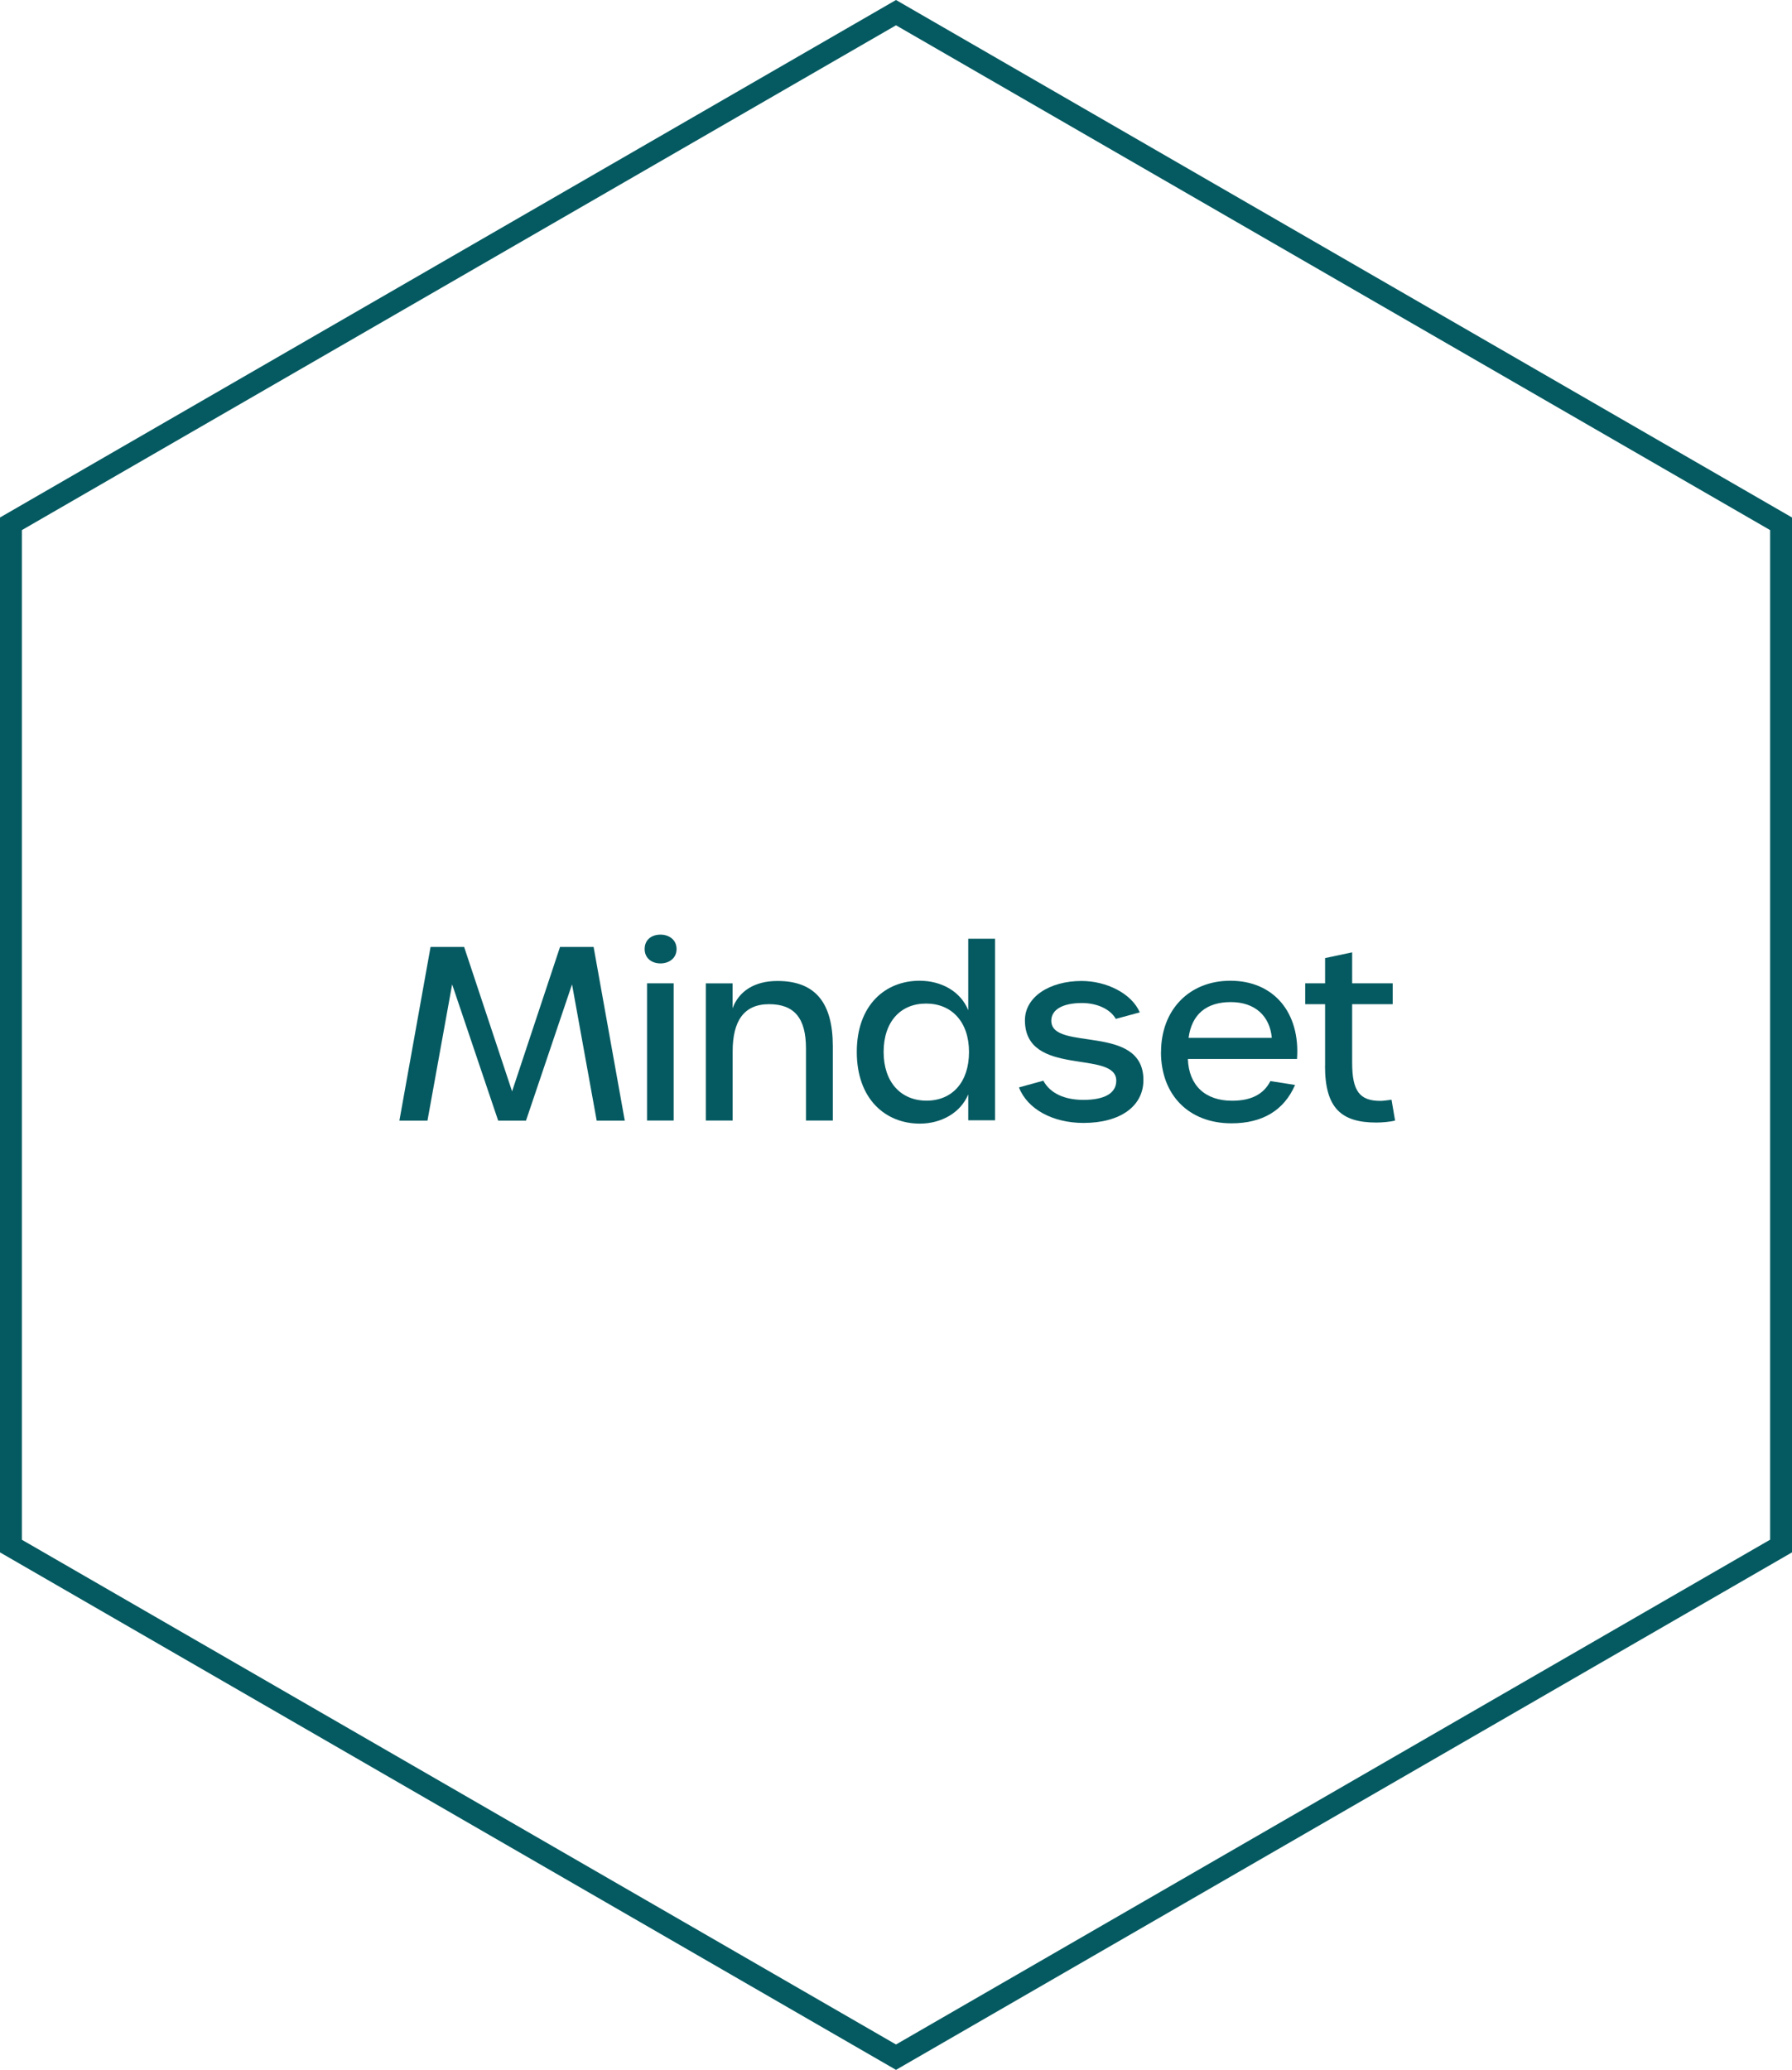 <svg viewBox="0 0 231.7 267.55" xmlns="http://www.w3.org/2000/svg" data-sanitized-data-name="Layer 2" data-name="Layer 2" id="Layer_2">
  <defs>
    <style>
      .cls-1 {
        fill: #055a61;
        stroke-width: 0px;
      }
    </style>
  </defs>
  <g data-sanitized-data-name="Layer 1" data-name="Layer 1" id="Layer_1-2">
    <path d="m115.85,3.27l113.02,65.25v130.5l-113.02,65.25L2.83,199.03V68.52L115.85,3.27m0-3.27L0,66.89v133.77l115.85,66.89,115.85-66.89V66.89L115.85,0h0Z" class="cls-1"></path>
    <g>
      <path d="m55.67,122.4h4.34l6.2,18.67,6.2-18.67h4.34l4.03,22.45h-3.63l-3.19-17.61-5.95,17.61h-3.6l-5.95-17.61-3.19,17.61h-3.63l4.03-22.45Z" class="cls-1"></path>
      <path d="m83.35,122.67c0-1.18.87-1.86,2.05-1.86,1.12,0,2.08.68,2.08,1.86s-.96,1.86-2.08,1.86c-1.18,0-2.05-.71-2.05-1.86Zm.31,4.43h3.44v17.74h-3.44v-17.74Z" class="cls-1"></path>
      <path d="m91.25,127.11h3.47v3.22c.81-2.2,2.82-3.53,5.8-3.53,4.9,0,7.16,2.82,7.16,8.43v9.61h-3.47v-9.33c0-3.88-1.49-5.71-4.77-5.71s-4.71,2.2-4.71,6.11v8.93h-3.47v-17.74Z" class="cls-1"></path>
      <path d="m110.78,135.98c0-6.11,3.72-9.21,8.12-9.21,2.79,0,5.3,1.36,6.29,3.81v-9.24h3.47v23.47h-3.47v-3.35c-.99,2.39-3.5,3.78-6.26,3.78-4.4,0-8.15-3.13-8.15-9.27Zm14.51,0c0-3.88-2.23-6.26-5.55-6.26s-5.49,2.36-5.49,6.26,2.23,6.29,5.55,6.29,5.49-2.39,5.49-6.29Z" class="cls-1"></path>
      <path d="m131.74,140.56l3.16-.87c.87,1.61,2.7,2.48,5.18,2.48,2.76,0,4.25-.87,4.25-2.48,0-4.06-11.81-.37-11.81-7.81,0-3.04,3.22-5.08,7.32-5.08,3.22,0,6.48,1.61,7.53,4.06l-3.1.84c-.74-1.3-2.48-2.05-4.37-2.05-2.48,0-3.97.84-3.97,2.29,0,4.03,11.91.31,11.91,7.66,0,3.41-3.01,5.55-7.75,5.55-4,0-7.26-1.8-8.34-4.59Z" class="cls-1"></path>
      <path d="m150.12,135.98c0-5.46,3.66-9.21,8.96-9.21,5.64,0,9.05,4.15,8.62,10.11h-14.11c.12,3.44,2.26,5.4,5.71,5.4,2.48,0,4.09-.84,4.96-2.54l3.19.5c-1.43,3.29-4.22,4.96-8.22,4.96-5.52,0-9.12-3.66-9.12-9.21Zm14.32-1.83c-.25-2.82-2.17-4.62-5.3-4.62s-5.05,1.55-5.46,4.62h10.76Z" class="cls-1"></path>
      <path d="m171.33,137.77v-7.97h-2.57v-2.7h2.57v-3.26l3.5-.74v4h5.24v2.7h-5.24v7.57c0,3.66.96,4.93,3.66,4.93.34,0,.74-.06,1.43-.15l.46,2.7c-.68.16-1.67.25-2.42.25-4.56,0-6.64-1.89-6.64-7.32Z" class="cls-1"></path>
    </g>
  </g>
</svg>